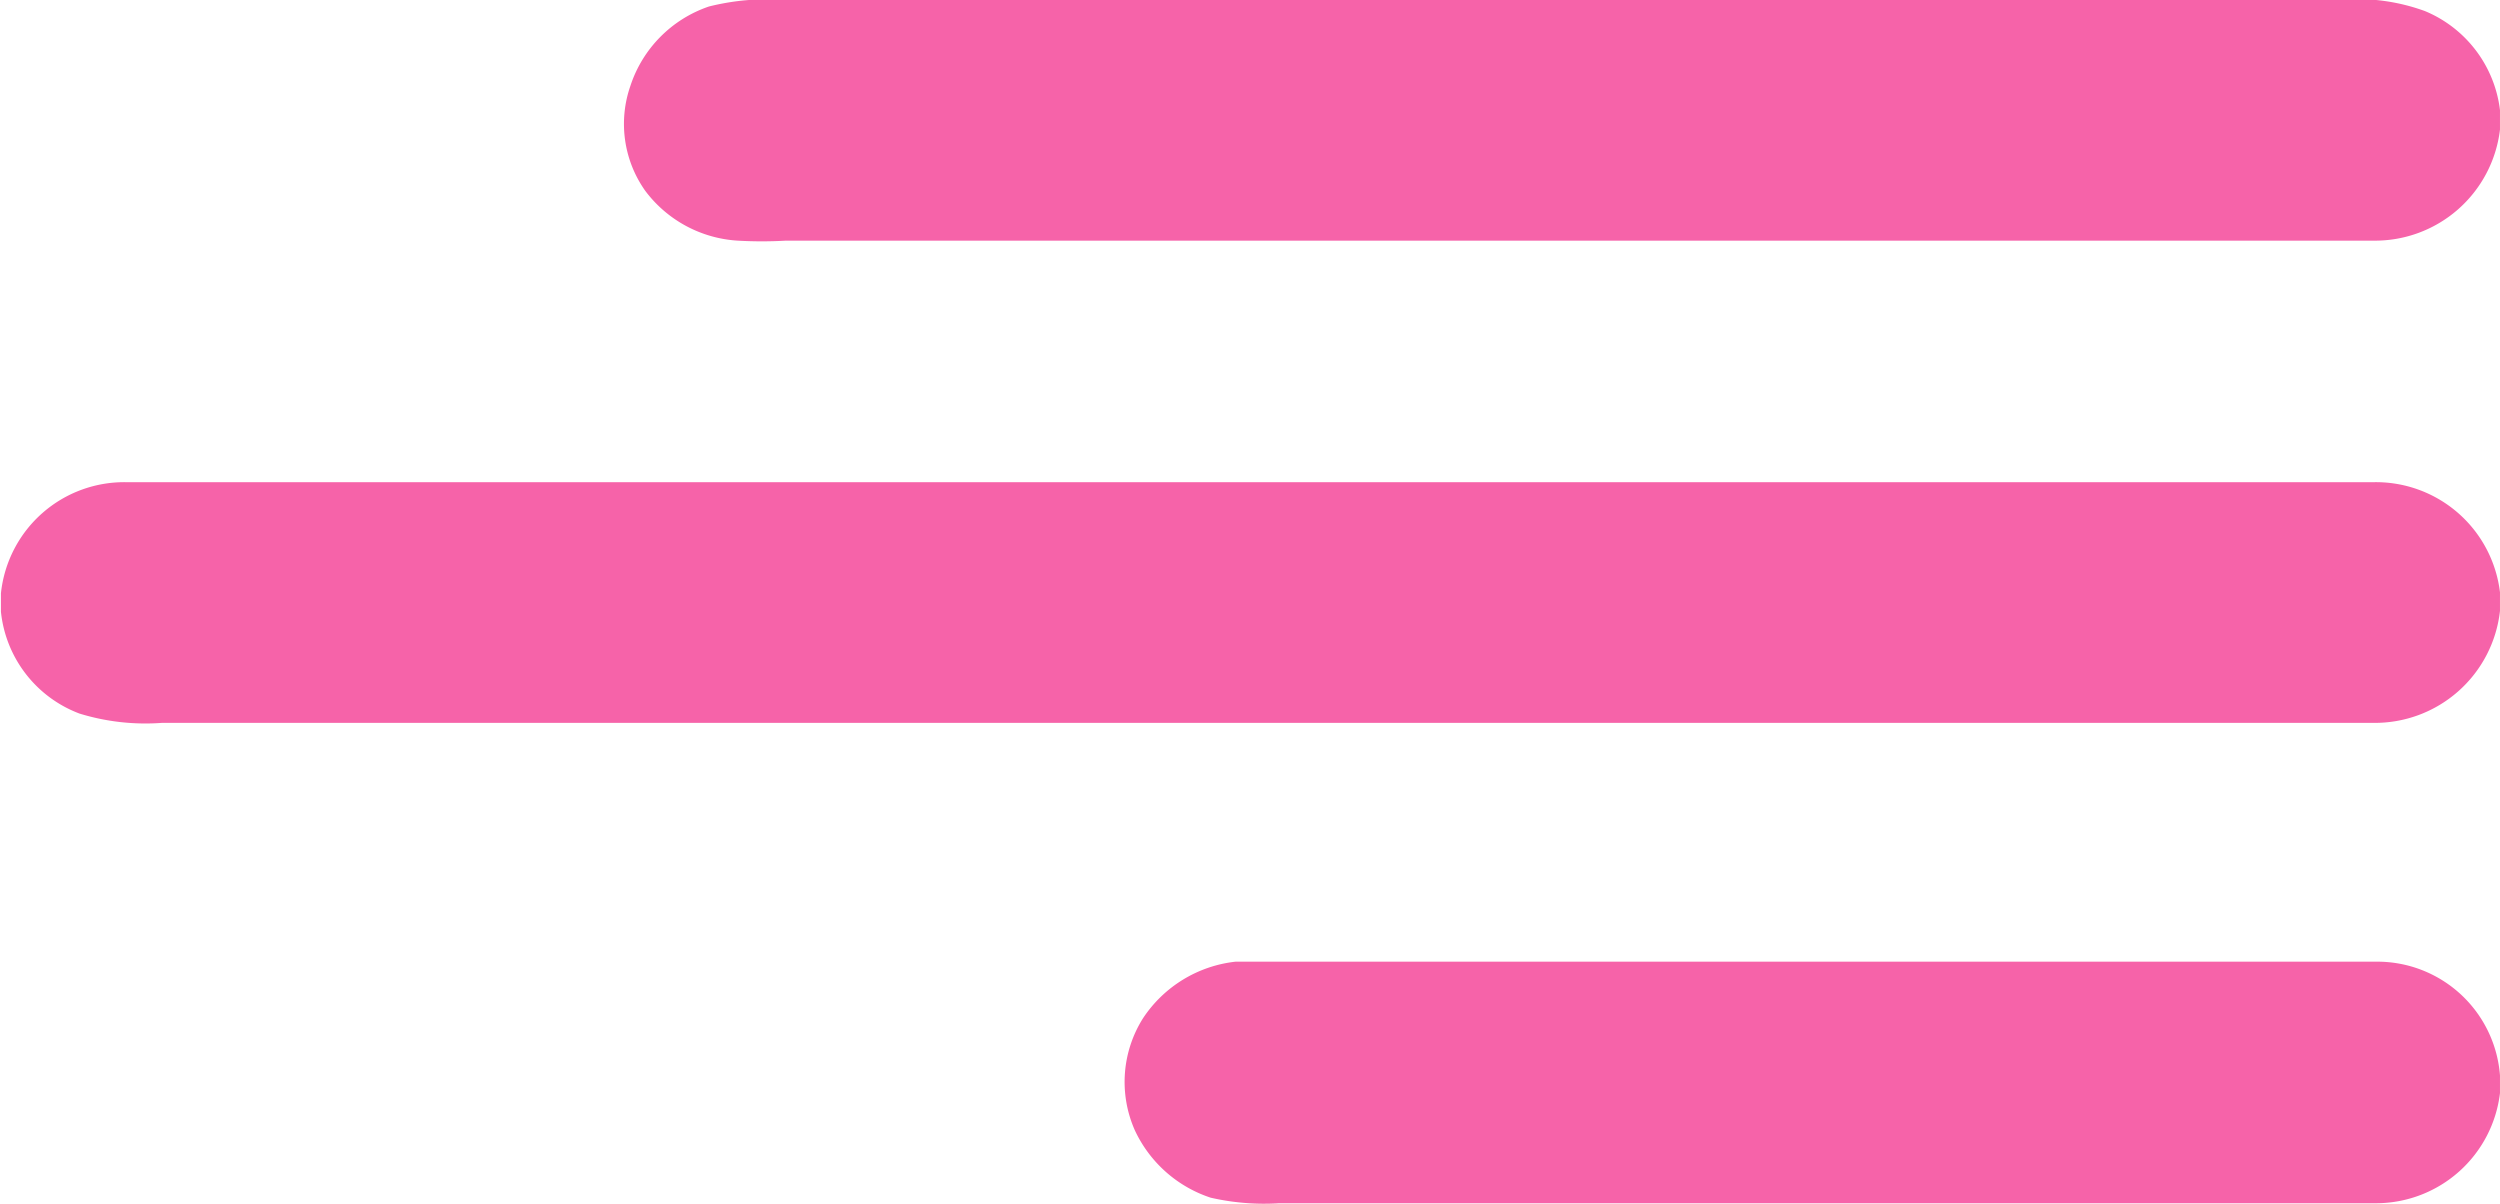 <svg width="30" height="14.45" xmlns="http://www.w3.org/2000/svg" viewBox="0 0 26.99 13.01">
  <path d="M7.65.07A2.6,2.6,0,0,1,8.48,0H25.25a2.14,2.14,0,0,1,.94.12A1.33,1.33,0,0,1,27,1.19V1.4a1.36,1.36,0,0,1-1.37,1.2H8.48a4.51,4.51,0,0,1-.52,0,1.35,1.35,0,0,1-1-.54A1.25,1.25,0,0,1,6.8.93,1.35,1.35,0,0,1,7.65.07ZM0,6.41a1.34,1.34,0,0,1,1.37-1.2H25.62A1.35,1.35,0,0,1,27,6.4v.2a1.36,1.36,0,0,1-1.37,1.21H1.74a2.42,2.42,0,0,1-.89-.1A1.32,1.32,0,0,1,0,6.61ZM12.34,11a1.38,1.38,0,0,1,1-.61c.27,0,.53,0,.8,0H25.67A1.33,1.33,0,0,1,27,11.62v.19A1.35,1.35,0,0,1,25.67,13H13.81a2.59,2.59,0,0,1-.74-.06,1.38,1.38,0,0,1-.82-.73A1.29,1.29,0,0,1,12.34,11Z" fill="#f663a9"/>
</svg>